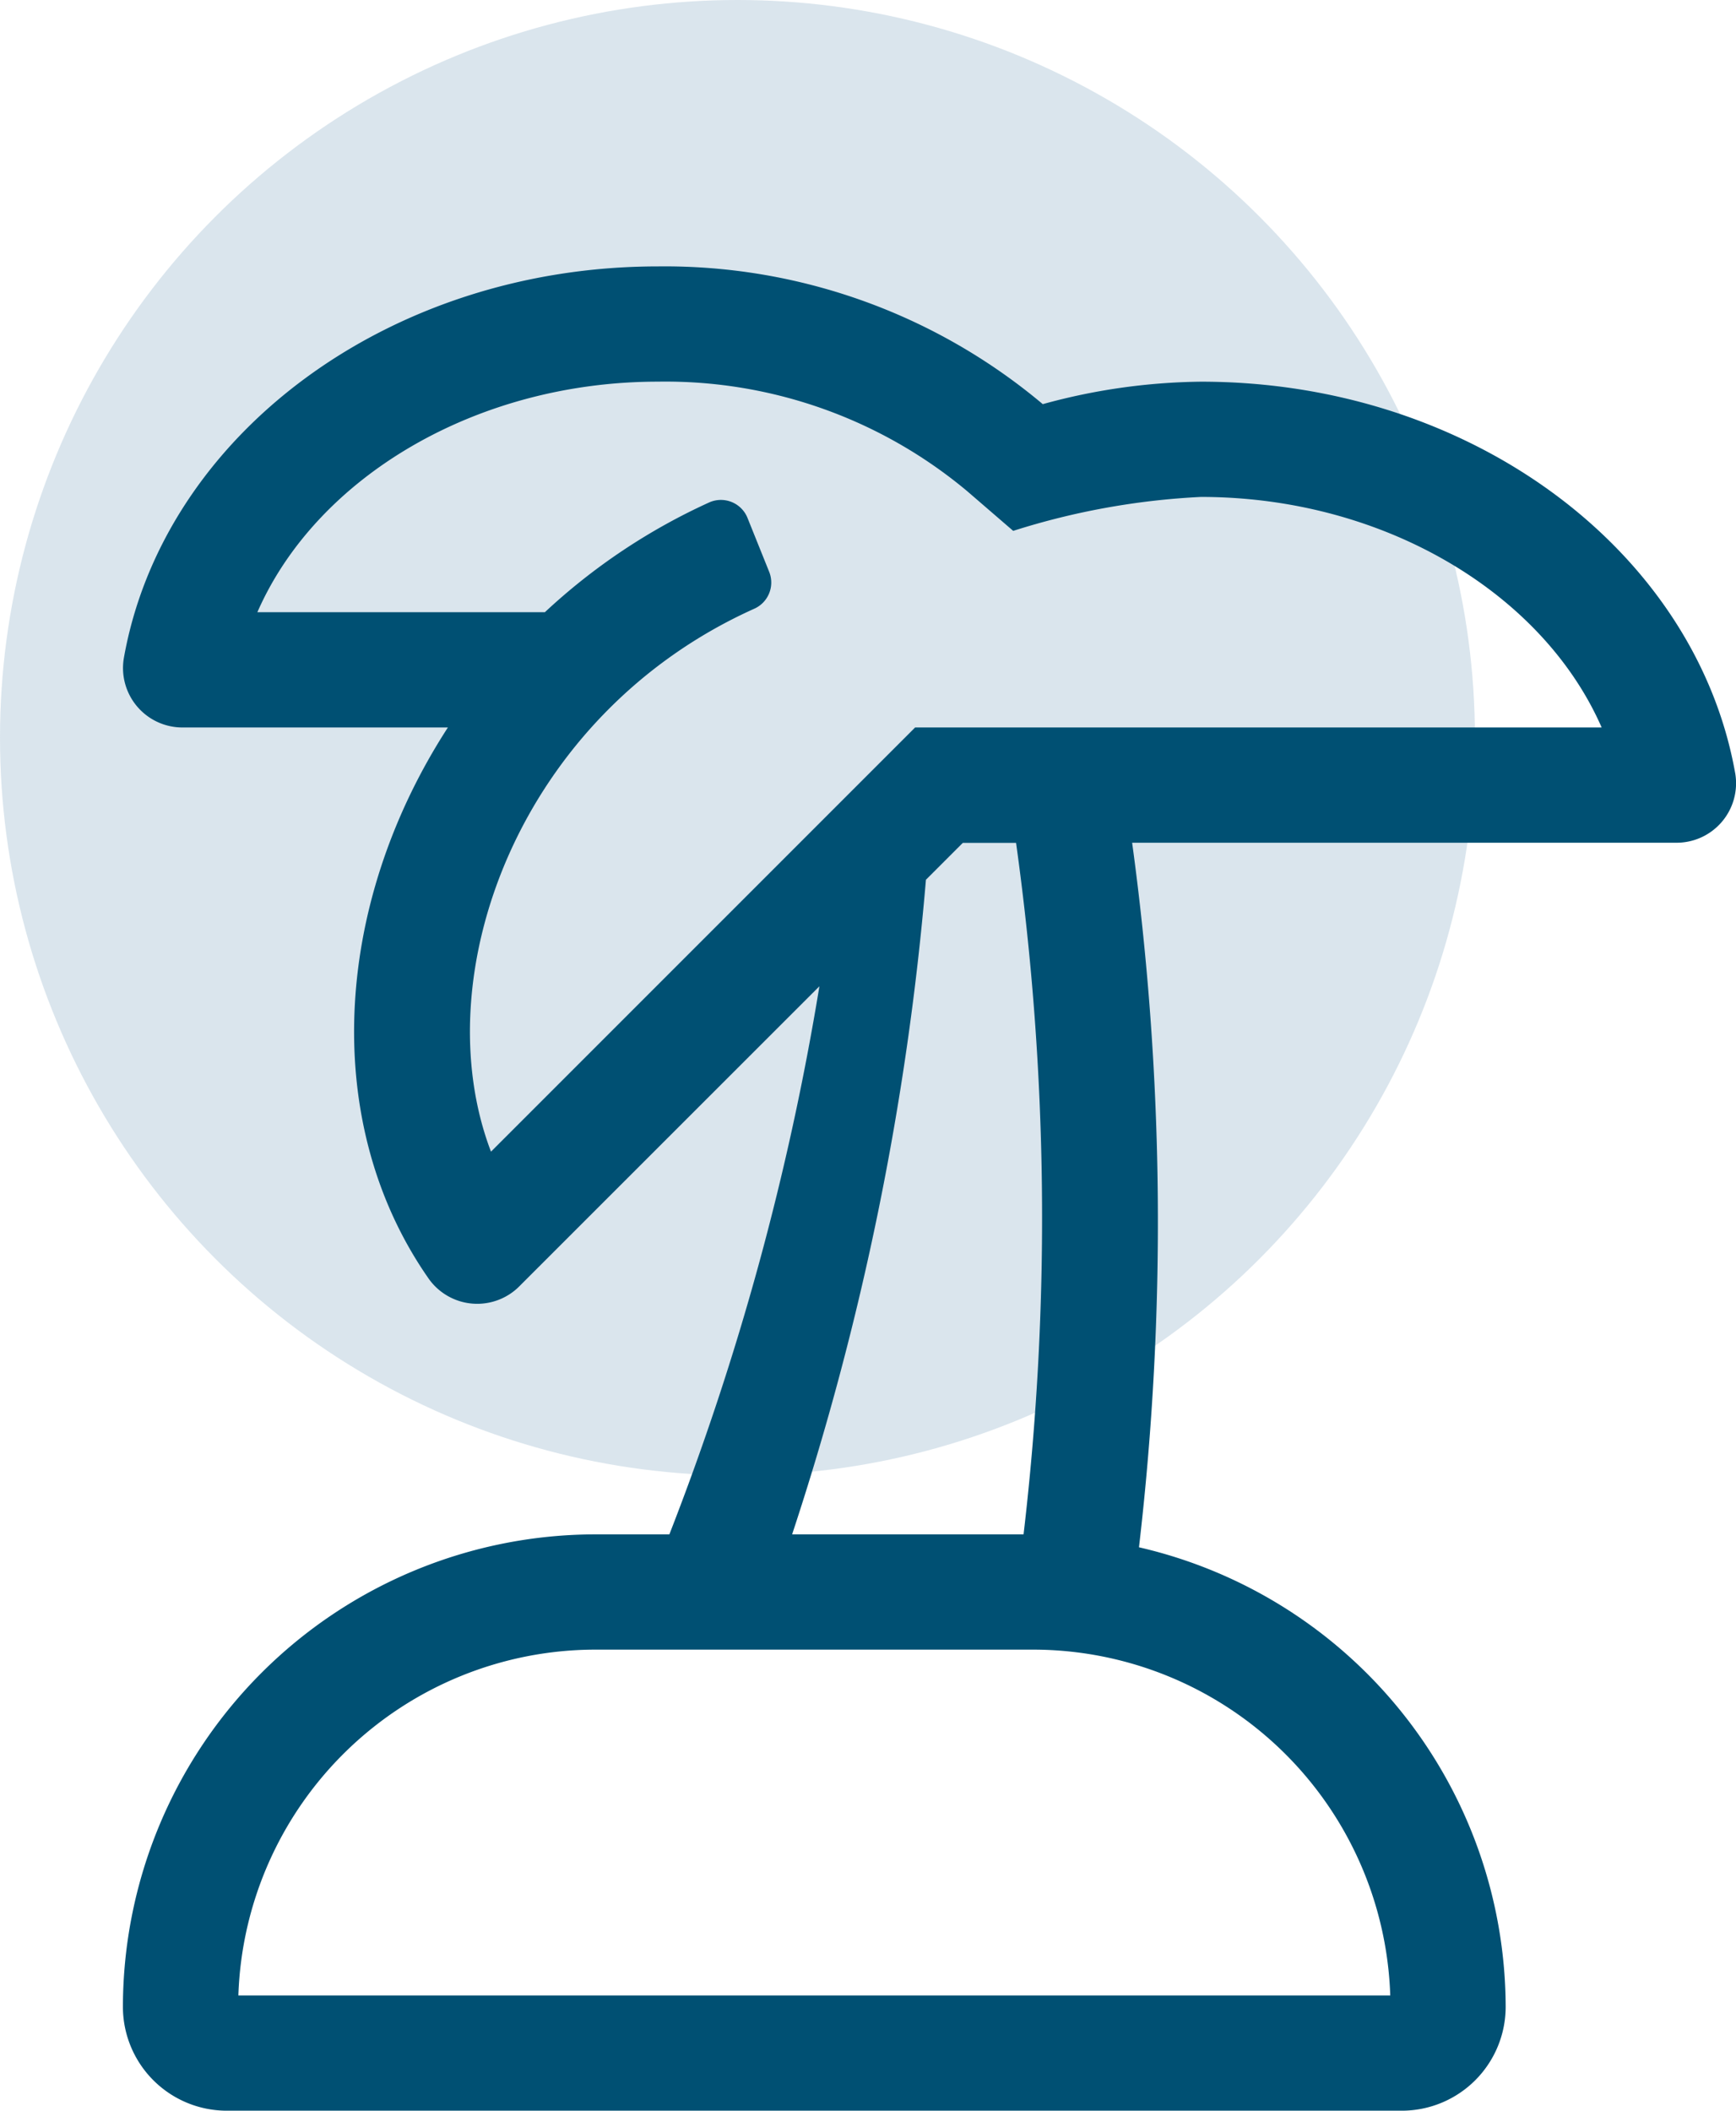 <svg id="icon_vacaciones" xmlns="http://www.w3.org/2000/svg" width="42.372" height="51.5" viewBox="0 0 42.372 51.5">
  <circle id="Elipse_17" data-name="Elipse 17" cx="18" cy="18" r="18" fill="#4981a7" opacity="0.2"/>
  <path id="island-tropical-light" d="M26.314,2.813a15.053,15.053,0,0,0-3.862.548A14.343,14.343,0,0,0,13.062,0C6.449,0,.974,4.152.021,9.568A1.451,1.451,0,0,0,1.477,11.25H7.932c-2.84,4.383-3.088,9.714-.461,13.46a1.451,1.451,0,0,0,2.218.162L17,17.565a66.245,66.245,0,0,1-3.662,13.373h-1.8A11.543,11.543,0,0,0,0,42.469,2.536,2.536,0,0,0,2.532,45H31.218a2.536,2.536,0,0,0,2.532-2.531A11.535,11.535,0,0,0,24.8,31.253a68.458,68.458,0,0,0-.167-17.191H37.9a1.451,1.451,0,0,0,1.455-1.682C38.4,6.965,32.926,2.813,26.314,2.813Zm4.619,39.375H2.818A8.728,8.728,0,0,1,11.53,33.75H22.22a8.728,8.728,0,0,1,8.713,8.438Zm-8.949-11.25H16.334A69.545,69.545,0,0,0,19.6,14.966l.9-.9h1.3A66.25,66.25,0,0,1,21.983,30.938ZM19.336,11.25,8.984,21.6C7.342,17.293,9.678,10.934,15.4,8.357a.7.7,0,0,0,.376-.9l-.527-1.31a.7.7,0,0,0-.93-.392A14.929,14.929,0,0,0,10.3,8.437H3.282c1.445-3.3,5.346-5.625,9.78-5.625a11.48,11.48,0,0,1,7.547,2.674l1.121.967a17.987,17.987,0,0,1,4.583-.828c4.434,0,8.335,2.327,9.78,5.625Z" transform="translate(3 6.5)" fill="#005073"/>
</svg>
